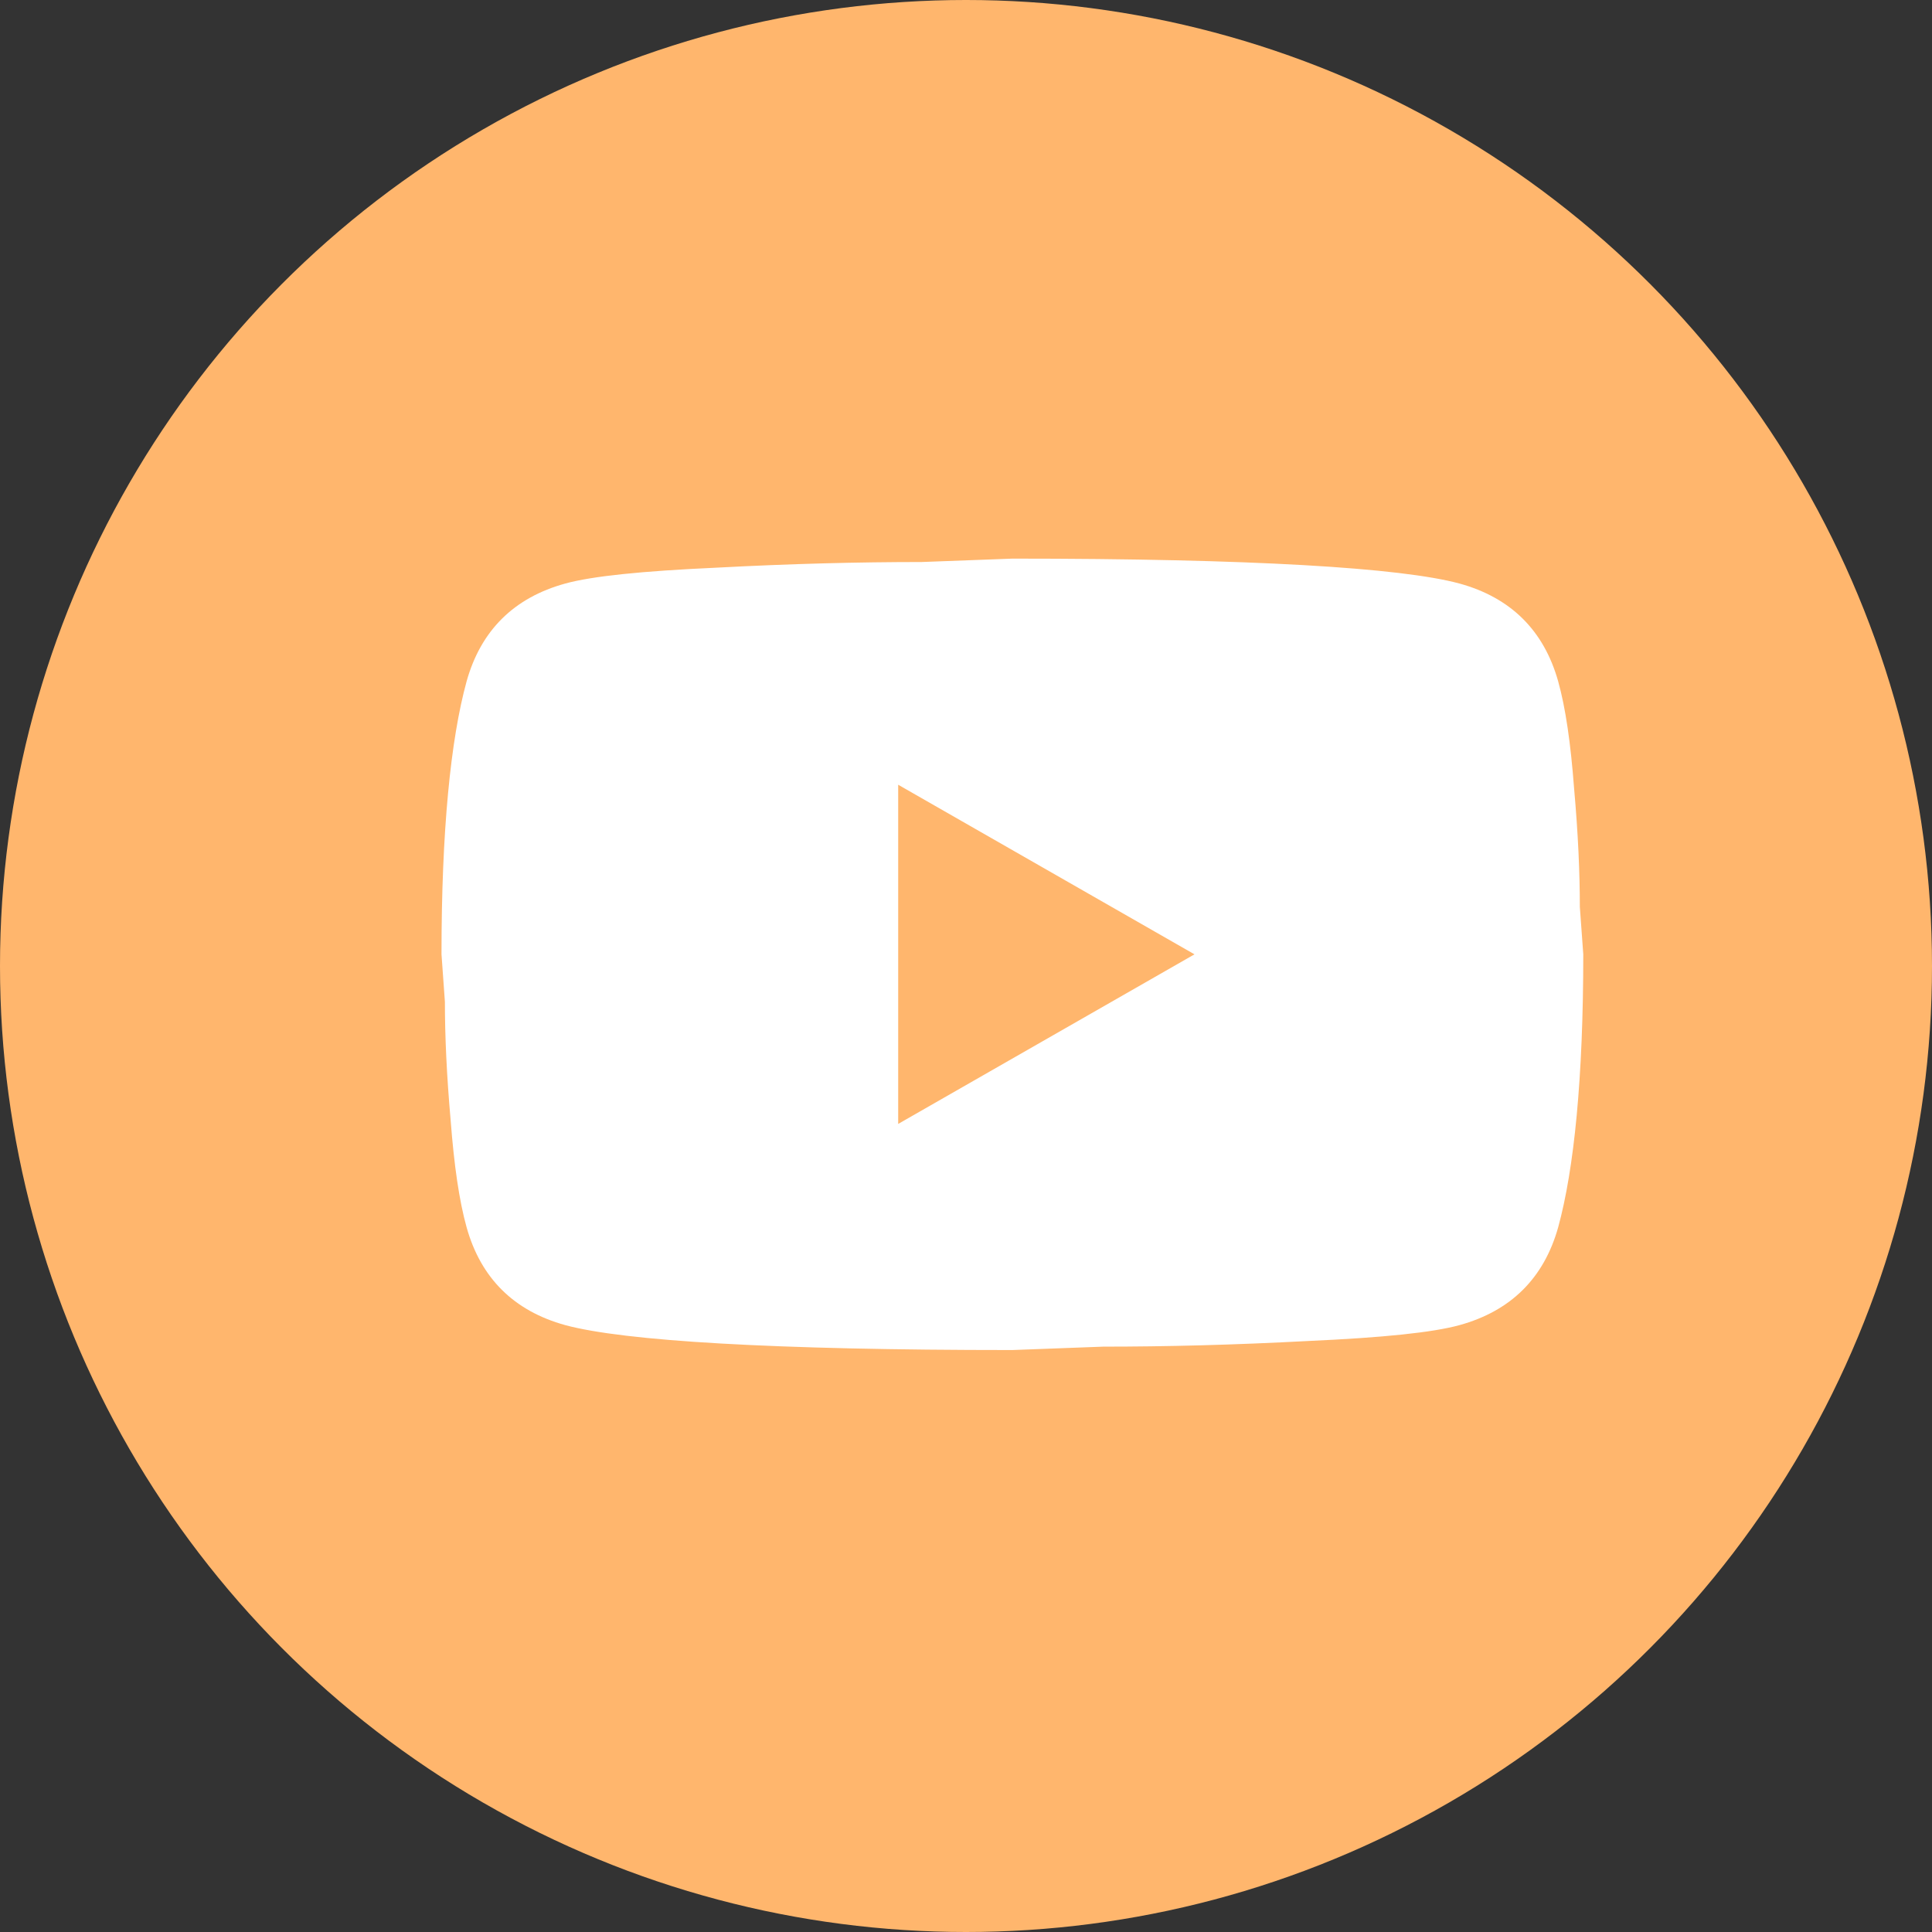 <?xml version="1.0" encoding="UTF-8"?> <svg xmlns="http://www.w3.org/2000/svg" width="50" height="50" viewBox="0 0 50 50" fill="none"><rect x="0" y="0" width="50" height="50" fill="#333333" stroke="none"/><circle cx="25" cy="25" r="25" fill="#FFB66D"></circle><path d="M23.245 29.087L30.913 24.698L23.245 20.309V29.087ZM40.325 17.632C40.517 18.319 40.65 19.241 40.738 20.411C40.842 21.582 40.886 22.591 40.886 23.469L40.975 24.698C40.975 27.902 40.738 30.257 40.325 31.764C39.955 33.081 39.098 33.929 37.769 34.295C37.074 34.485 35.804 34.617 33.853 34.705C31.933 34.807 30.174 34.851 28.549 34.851L26.2 34.939C20.01 34.939 16.154 34.705 14.632 34.295C13.302 33.929 12.445 33.081 12.076 31.764C11.884 31.077 11.751 30.155 11.662 28.985C11.559 27.814 11.514 26.805 11.514 25.927L11.426 24.698C11.426 21.494 11.662 19.139 12.076 17.632C12.445 16.315 13.302 15.466 14.632 15.101C15.326 14.911 16.597 14.779 18.547 14.691C20.468 14.589 22.226 14.545 23.851 14.545L26.2 14.457C32.391 14.457 36.247 14.691 37.769 15.101C39.098 15.466 39.955 16.315 40.325 17.632Z" fill="white"></path></svg> 